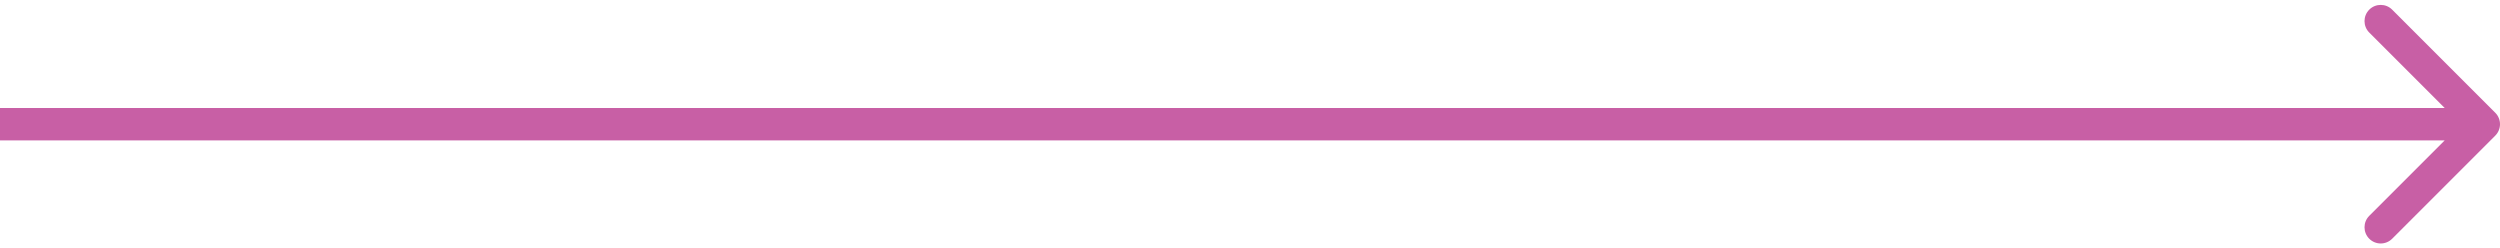 <?xml version="1.0" encoding="UTF-8"?> <svg xmlns="http://www.w3.org/2000/svg" width="463" height="46" viewBox="0 0 463 46" fill="none"> <path d="M462.121 25.121C463.293 23.95 463.293 22.05 462.121 20.879L443.029 1.787C441.858 0.615 439.958 0.615 438.787 1.787C437.615 2.958 437.615 4.858 438.787 6.029L455.757 23L438.787 39.971C437.615 41.142 437.615 43.042 438.787 44.213C439.958 45.385 441.858 45.385 443.029 44.213L462.121 25.121ZM0 26H460V20H0L0 26Z" fill="#C85FA5"></path> </svg> 